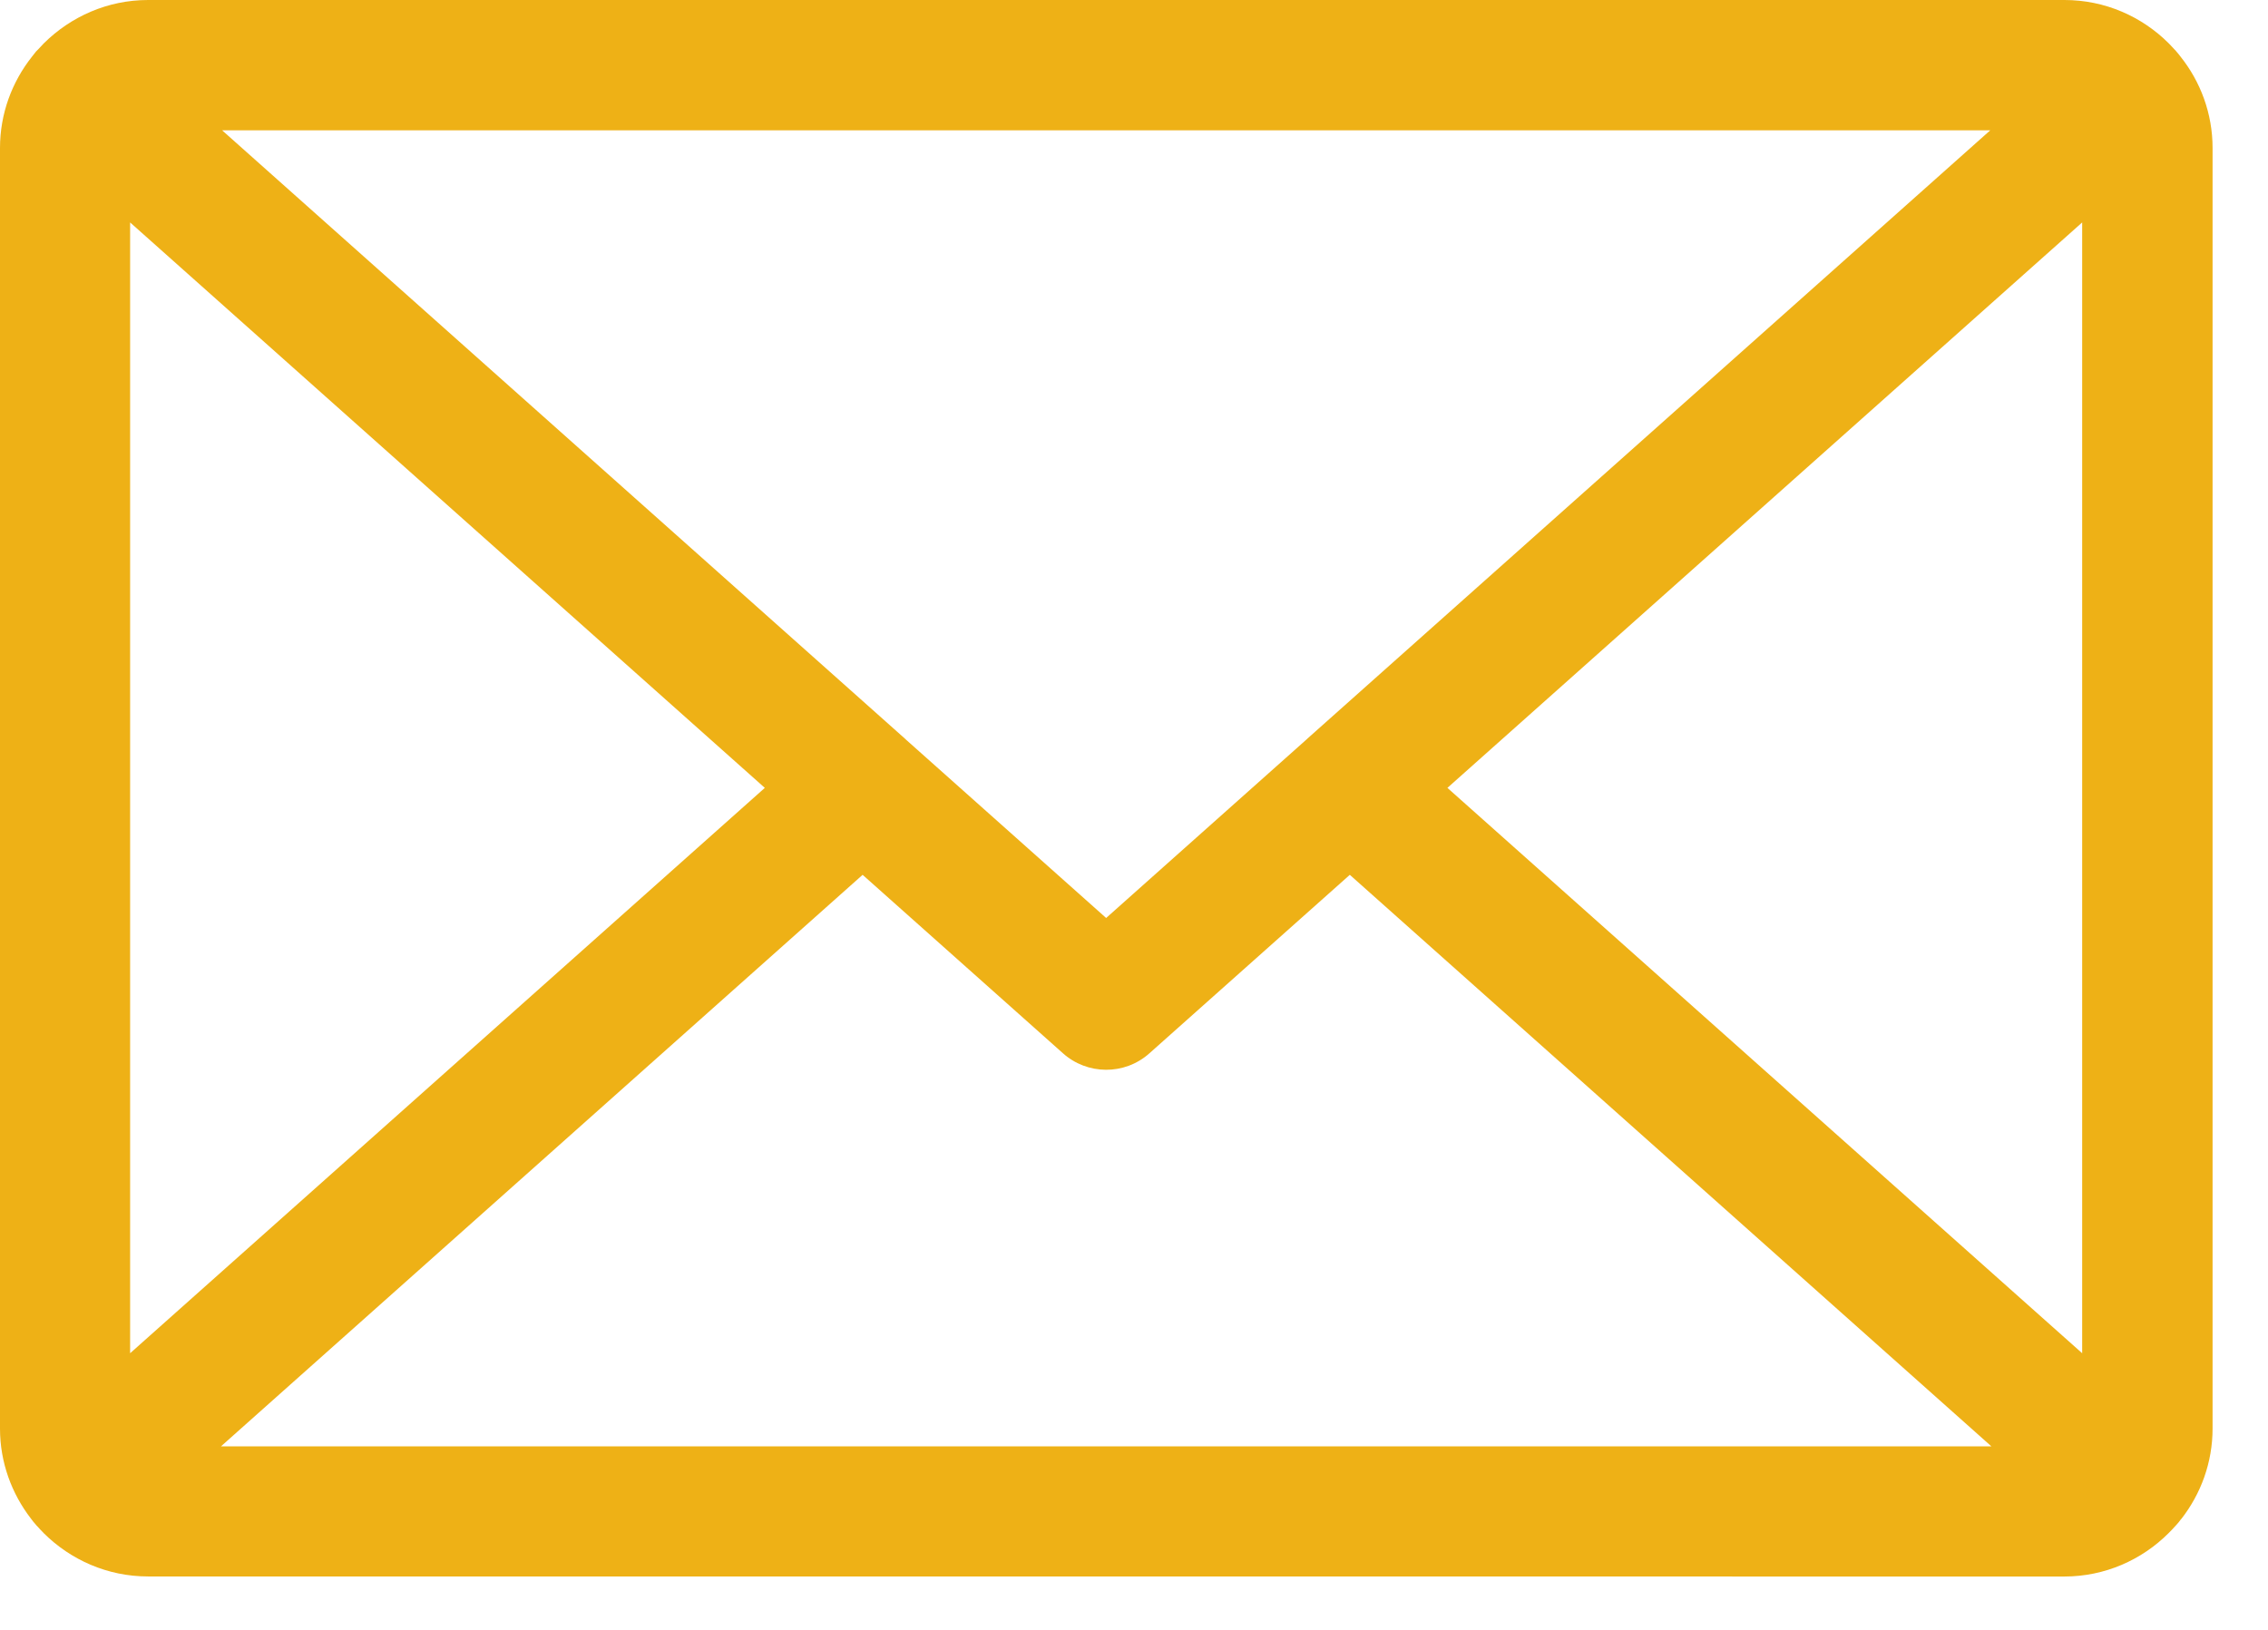 <svg width="32" height="23" viewBox="0 0 32 23" fill="none" xmlns="http://www.w3.org/2000/svg">
<path fill-rule="evenodd" clip-rule="evenodd" d="M3.134 1.839L12.77 10.425L12.772 10.427L12.789 10.443L15.607 12.954L18.425 10.443L18.443 10.427L18.444 10.425L28.081 1.839H3.134ZM1.836 19.096V3.139L10.791 11.118L1.836 19.096ZM28.097 20.41H3.118L12.171 12.345L14.995 14.861C15.338 15.17 15.865 15.178 16.217 14.864L19.045 12.345L28.097 20.41ZM30.773 21.437C30.754 21.463 30.735 21.489 30.712 21.513C30.705 21.521 30.697 21.529 30.691 21.536C30.662 21.569 30.632 21.6 30.601 21.631L30.597 21.635C30.219 22.013 29.697 22.247 29.126 22.247L2.088 22.246C1.517 22.246 0.996 22.012 0.616 21.634L0.611 21.628C0.583 21.6 0.555 21.571 0.53 21.542C0.52 21.532 0.511 21.523 0.503 21.512C0.478 21.485 0.457 21.458 0.436 21.429C0.164 21.076 0 20.635 0 20.16V2.089C0 1.605 0.168 1.158 0.45 0.801C0.469 0.775 0.488 0.751 0.509 0.726C0.519 0.715 0.53 0.704 0.541 0.694C0.564 0.668 0.589 0.642 0.614 0.616L0.619 0.611C0.999 0.234 1.519 0 2.089 0H29.128C29.701 0 30.222 0.234 30.6 0.612L30.604 0.616C30.63 0.642 30.655 0.669 30.681 0.698C30.691 0.707 30.7 0.717 30.708 0.728C30.727 0.749 30.745 0.771 30.762 0.794C31.047 1.15 31.218 1.601 31.218 2.089V20.158C31.218 20.639 31.052 21.082 30.776 21.436L30.773 21.437ZM20.422 11.118L29.378 3.139V19.096L20.422 11.118Z" fill="#EEB116"/>
</svg>
